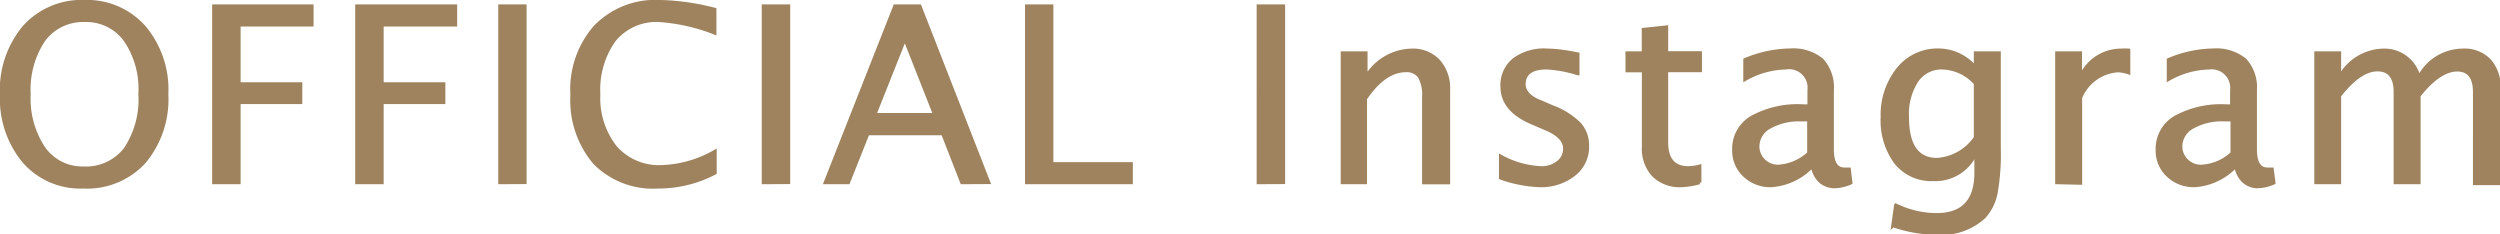 <svg xmlns="http://www.w3.org/2000/svg" viewBox="0 0 184.37 17.27"><defs><style>.cls-1{fill:#9f835f;stroke:#9f835f;stroke-miterlimit:10;stroke-width:.25px}</style></defs><title>title-instagram</title><g id="Layer_2" data-name="Layer 2"><g id="index"><path class="cls-1" d="M6.13 13.78a5.52 5.52 0 0 1-4.36-1.87A7.25 7.25 0 0 1 .12 7a7.23 7.23 0 0 1 1.66-5A5.68 5.68 0 0 1 6.21.12 5.64 5.64 0 0 1 10.63 2a7.14 7.14 0 0 1 1.66 4.95 7.19 7.19 0 0 1-1.66 5 5.73 5.73 0 0 1-4.5 1.83zm0-1.38A3.67 3.67 0 0 0 9.24 11a6.58 6.58 0 0 0 1.09-4.06 6.39 6.39 0 0 0-1.1-4 3.56 3.56 0 0 0-3-1.44 3.6 3.6 0 0 0-3 1.44 6.53 6.53 0 0 0-1.09 4 6.58 6.58 0 0 0 1.09 4 3.48 3.48 0 0 0 2.92 1.46zm9.64 1.06V.45H23v1.38h-5.38v4.36h4.55v1.36h-4.55v5.91zm10.55 0V.45h7.27v1.38h-5.42v4.36h4.55v1.36h-4.55v5.91zm10.55 0V.45h1.84v13zm11.66.32A6.05 6.05 0 0 1 43.85 12a7.12 7.12 0 0 1-1.66-5 7 7 0 0 1 1.69-5A6.17 6.17 0 0 1 48.62.12a17.64 17.64 0 0 1 4.09.58v1.73a13.65 13.65 0 0 0-4.12-.93 4 4 0 0 0-3.28 1.44 6.27 6.27 0 0 0-1.16 4 5.86 5.86 0 0 0 1.24 3.93 4.27 4.27 0 0 0 3.39 1.43 8.43 8.43 0 0 0 3.95-1.13v1.58a9 9 0 0 1-4.2 1.03zm7.77-.32V.45h1.85v13zm14.64 0l-1.41-3.61H64l-1.44 3.61h-1.69L66 .45h1.83l5.08 13zm-2-5l-2.21-5.6-2.23 5.6zm6.78 5V.45h1.84v11.63h5.86v1.38zm17.08 0V.45h1.85v13zm6.2 0V3.91h1.73v1.8a4 4 0 0 1 3.36-2 2.59 2.59 0 0 1 2 .79 3 3 0 0 1 .73 2.11v6.86H105v-6.3a2.76 2.76 0 0 0-.31-1.52 1.16 1.16 0 0 0-1-.45c-1.06 0-2.06.69-3 2.08v6.18zm14.55.22a9.57 9.57 0 0 1-2.88-.56v-1.59a6.73 6.73 0 0 0 3 .85 1.89 1.89 0 0 0 1.24-.41 1.24 1.24 0 0 0 .49-1q0-.89-1.38-1.47l-1-.43c-1.49-.62-2.24-1.51-2.24-2.68a2.39 2.39 0 0 1 .89-2A3.7 3.7 0 0 1 114 3.7a11.66 11.66 0 0 1 2 .22l.36.07v1.44a8.83 8.83 0 0 0-2.3-.43c-1.11 0-1.67.41-1.67 1.22 0 .52.42 1 1.27 1.31l.83.36a5.57 5.57 0 0 1 2 1.26 2.39 2.39 0 0 1 .58 1.65 2.56 2.56 0 0 1-1 2.07 3.89 3.89 0 0 1-2.52.81zm10.45 0a2.74 2.74 0 0 1-2.06-.76 2.87 2.87 0 0 1-.73-2.1V5.21H120v-1.3h1.2V2.18l1.7-.18v1.9h2.49v1.3h-2.49v5.3c0 1.25.54 1.88 1.61 1.88a3.67 3.67 0 0 0 .84-.12v1.2a5.65 5.65 0 0 1-1.35.22zm9.65-1.43a4.58 4.58 0 0 1-3 1.43 2.75 2.75 0 0 1-2-.75 2.47 2.47 0 0 1-.78-1.87 2.67 2.67 0 0 1 1.32-2.4 7 7 0 0 1 3.81-.84h.42V6.66A1.49 1.49 0 0 0 131.69 5a6.3 6.3 0 0 0-3 .85V4.41A8.79 8.79 0 0 1 132 3.7a3.35 3.35 0 0 1 2.36.72 3 3 0 0 1 .76 2.24V11c0 1 .3 1.48.91 1.48h.34l.12 1a3.09 3.09 0 0 1-1.3.28c-.8-.08-1.32-.56-1.54-1.51zm-.25-.95V8.83h-.58a4.39 4.39 0 0 0-2.31.54 1.63 1.63 0 0 0-.88 1.42 1.44 1.44 0 0 0 .44 1.05 1.48 1.48 0 0 0 1.08.43 3.61 3.61 0 0 0 2.25-.97zm6.2 5.33l.21-1.5a6.91 6.91 0 0 0 3 .71q2.92 0 2.92-3.1v-1.51a3.24 3.24 0 0 1-3.14 2 3.35 3.35 0 0 1-2.77-1.23 5.21 5.21 0 0 1-1-3.37A5.39 5.39 0 0 1 140 5.07a3.72 3.72 0 0 1 3-1.37 3.56 3.56 0 0 1 2.69 1.3V3.91h1.74v7a16.7 16.7 0 0 1-.23 3.31 3.69 3.69 0 0 1-.87 1.77 4.65 4.65 0 0 1-3.53 1.2 10.07 10.07 0 0 1-3.2-.56zm6.09-6.48v-4A3.41 3.41 0 0 0 143.21 5a2.19 2.19 0 0 0-1.88 1 4.51 4.51 0 0 0-.67 2.63c0 2.09.73 3.14 2.2 3.14a3.73 3.73 0 0 0 2.83-1.62zm6 3.31V3.91h1.73v1.8a3.25 3.25 0 0 1 3-2 3.75 3.75 0 0 1 .56 0v1.65a2.59 2.59 0 0 0-.8-.15 3.2 3.2 0 0 0-2.75 2v6.29zm13.19-1.21a4.58 4.58 0 0 1-3 1.43 2.75 2.75 0 0 1-2-.75 2.47 2.47 0 0 1-.78-1.87 2.67 2.67 0 0 1 1.32-2.4 7 7 0 0 1 3.76-.84h.41V6.66A1.49 1.49 0 0 0 162.92 5a6.3 6.3 0 0 0-3 .85V4.41a8.79 8.79 0 0 1 3.28-.71 3.35 3.35 0 0 1 2.36.72 3 3 0 0 1 .76 2.24V11c0 1 .3 1.48.91 1.48h.33l.13 1a3.13 3.13 0 0 1-1.3.28c-.77-.08-1.29-.56-1.51-1.51zm-.26-.95V8.83H164a4.37 4.37 0 0 0-2.3.54 1.63 1.63 0 0 0-.88 1.42 1.44 1.44 0 0 0 .44 1.05 1.48 1.48 0 0 0 1.08.43 3.56 3.56 0 0 0 2.28-.97zm6.18 2.16V3.91h1.73v1.8a3.75 3.75 0 0 1 3.25-2 2.61 2.61 0 0 1 2.61 2 3.65 3.65 0 0 1 3.2-2 2.54 2.54 0 0 1 2 .75 2.91 2.91 0 0 1 .7 2.07v7h-1.79V6.79c0-1.09-.43-1.64-1.29-1.64s-1.83.64-2.82 1.91v6.4h-1.74V6.79q0-1.65-1.32-1.65c-.87 0-1.8.64-2.8 1.92v6.4z" id="インスタ"/></g></g></svg>